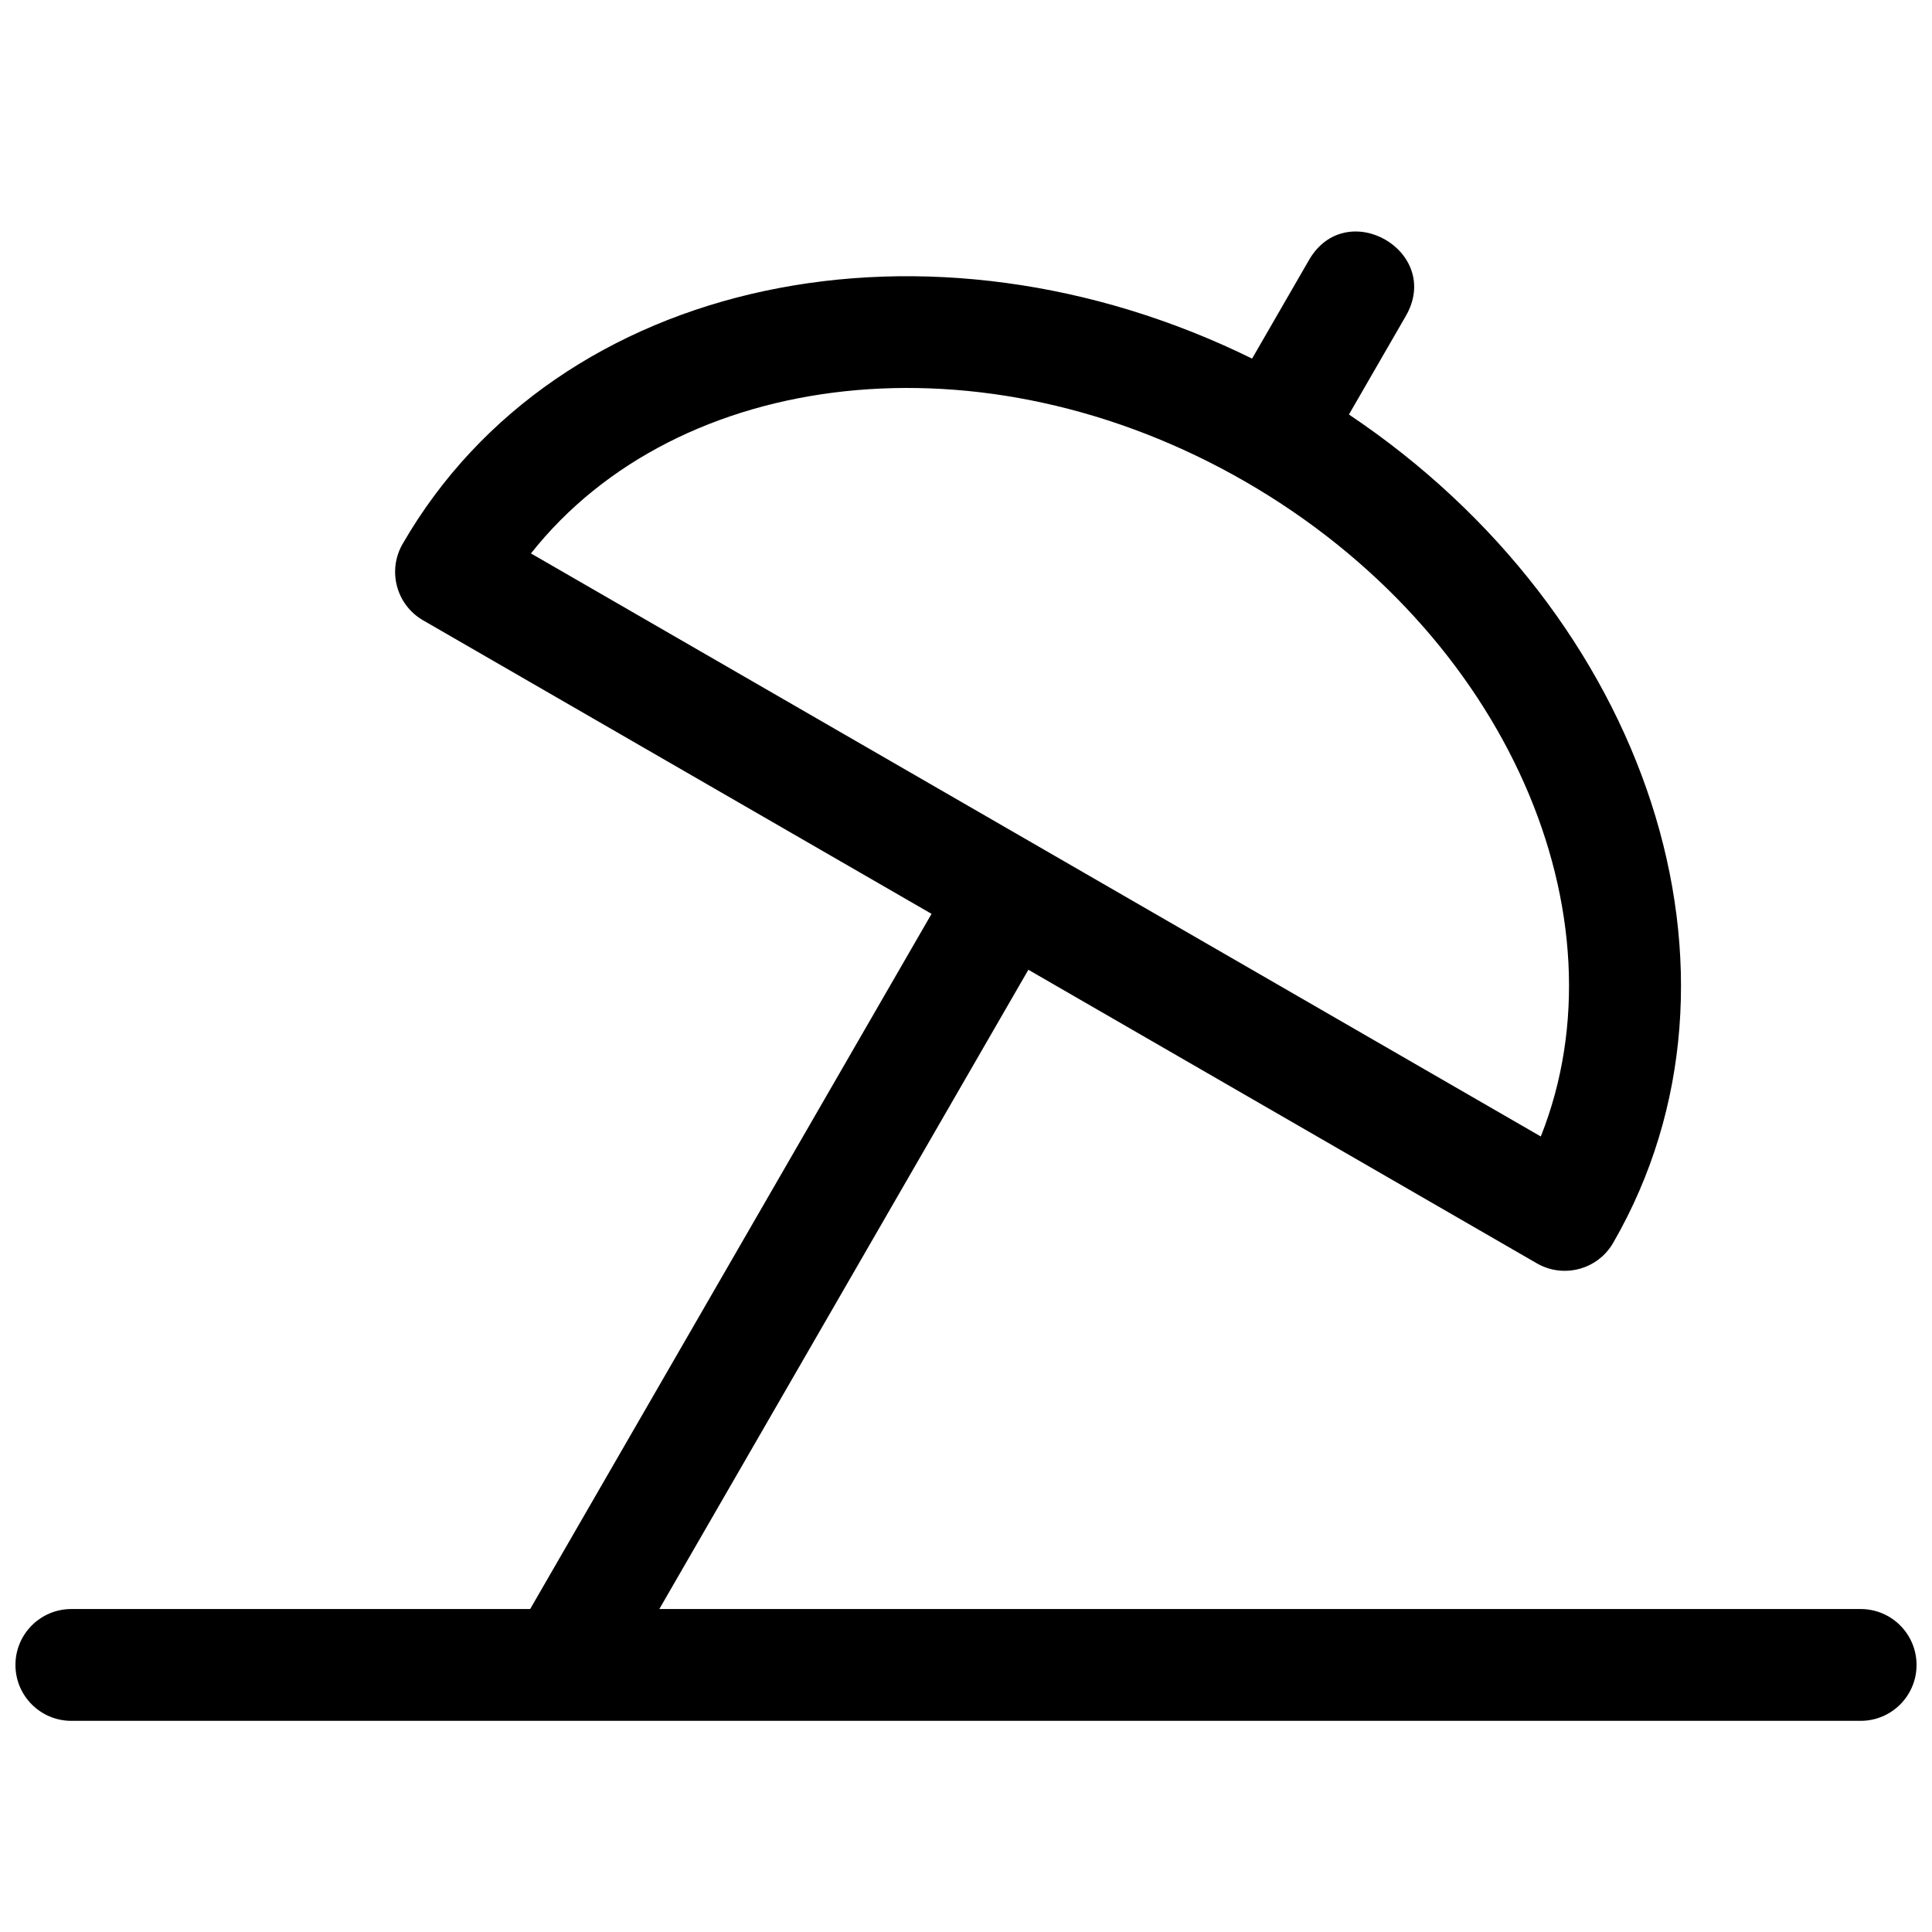 <?xml version="1.0" encoding="UTF-8"?>
<!-- Uploaded to: SVG Repo, www.svgrepo.com, Generator: SVG Repo Mixer Tools -->
<svg width="800px" height="800px" version="1.1" viewBox="144 144 512 512" xmlns="http://www.w3.org/2000/svg">
 <defs>
  <clipPath id="a">
   <path d="m148.09 205h503.81v396h-503.81z"/>
  </clipPath>
 </defs>
 <g clip-path="url(#a)">
  <path d="m318.73 570.41h318.36c8.184 0 14.816 6.633 14.816 14.816s-6.633 14.816-14.816 14.816h-474.18c-8.184 0-14.816-6.633-14.816-14.816s6.633-14.816 14.816-14.816h121.59l106.37-184.23-134.75-77.793c-7.086-4.09-9.512-13.152-5.422-20.242 41.188-71.34 139.78-91.102 225.12-49.113l15.062-26.09c9.879-17.113 35.543-2.293 25.668 14.816l-15.066 26.09c79.031 52.918 111.21 148.18 70.027 219.52-4.09 7.086-13.152 9.516-20.242 5.422l-134.74-77.793zm155.36-298.73c-69.457-40.102-150.5-30.215-189.38 18.988l267.62 154.51c23.176-58.27-8.789-133.4-78.242-173.5z" fill-rule="evenodd"/>
 </g>
</svg>